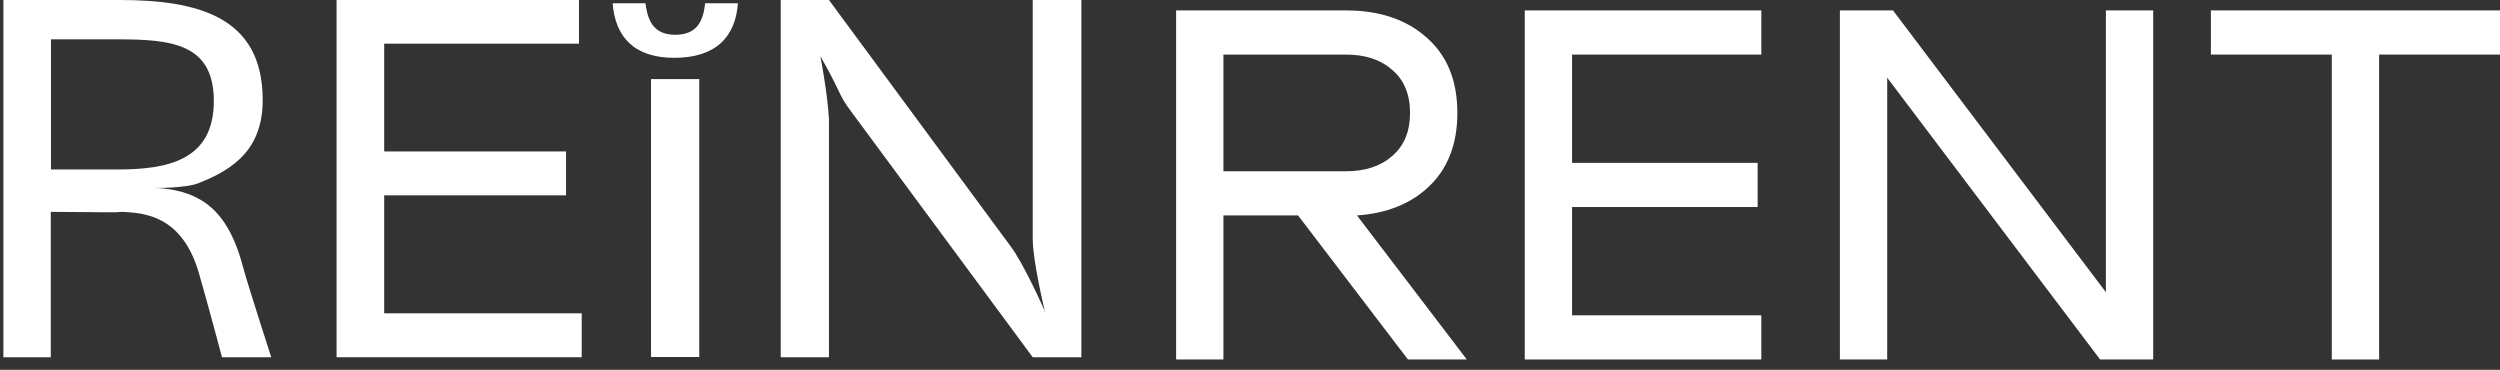 <svg width="169" height="25" viewBox="0 0 169 25" fill="none" xmlns="http://www.w3.org/2000/svg">
<rect x="0" y="0" width="169" height="25" fill="#333333" stroke="none"/>
<path d="M16.445 18.111C16.827 19.492 18.337 24.149 18.337 24.149H15.006C14.201 21.108 13.566 18.875 13.425 18.391C12.268 14.498 9.643 14.395 8.274 14.322C7.991 14.351 7.709 14.351 7.356 14.351C6.439 14.351 4.731 14.322 3.432 14.322V24.149H0.229V0H8.048C13.341 0 17.758 1.102 17.758 6.757C17.758 10.062 15.825 11.443 13.411 12.383C12.536 12.735 10.377 12.706 10.377 12.706C11.322 12.706 12.578 12.941 13.411 13.426C14.766 14.146 15.782 15.556 16.445 18.111ZM3.447 11.457H7.935C11.336 11.457 14.455 10.841 14.455 6.83C14.455 2.938 11.576 2.659 7.935 2.659H3.447V11.457Z" fill="white"/>
<path d="M22.823 24.075V0.073H39.082V2.894H25.914V10.311H38.207V13.132H25.914V21.255H39.251V24.075H22.823Z" fill="white"/>
<path d="M39.012 0.147V2.82H25.985H25.844V2.967V10.253V10.4H25.985H38.137V13.073H25.985H25.844V13.22V21.196V21.343H25.985H39.182V24.017H22.894V0.147H39.012ZM39.153 0H22.753V24.149H39.323V21.181H25.971V13.205H38.264V10.238H25.971V2.952H39.139V0H39.153Z" fill="white"/>
<path d="M47.199 5.421H44.08V24.061H47.199V5.421Z" fill="white"/>
<path d="M47.129 5.494V23.987H44.151V5.494H47.129ZM47.27 5.347H44.01V24.134H47.27V5.347Z" fill="white"/>
<path d="M45.579 3.834C43.095 3.834 41.684 2.615 41.486 0.294H43.561C43.702 1.366 44.069 2.424 45.635 2.424C47.216 2.424 47.583 1.352 47.71 0.294H49.785C49.601 2.644 48.176 3.834 45.579 3.834Z" fill="white"/>
<path d="M49.729 0.368C49.503 2.615 48.12 3.761 45.594 3.761C43.152 3.761 41.797 2.615 41.585 0.368H43.519C43.674 1.44 44.069 2.497 45.664 2.497C47.273 2.497 47.654 1.44 47.81 0.368H49.729ZM49.884 0.221H47.669C47.541 1.352 47.175 2.351 45.65 2.351C44.098 2.351 43.773 1.278 43.632 0.221H41.416C41.585 2.497 42.87 3.908 45.58 3.908C48.388 3.908 49.715 2.497 49.884 0.221Z" fill="white"/>
<path d="M69.855 24.075L57.618 7.506C57.124 6.86 56.983 6.536 56.715 6.008C56.489 5.552 56.193 4.921 55.529 3.775L55.318 3.408L55.402 3.819C55.402 3.848 55.882 6.301 55.981 8.035V24.075H52.862V0.073H56.009L68.246 16.672C69.149 17.861 70.547 21.034 70.561 21.064L70.688 21.02C70.674 20.99 69.869 17.641 69.869 16.143V0.073H73.017V24.075H69.855Z" fill="white"/>
<path d="M72.96 0.147V24.002H69.883L57.66 7.462C57.18 6.816 57.039 6.522 56.771 5.978C56.545 5.508 56.249 4.877 55.586 3.746L55.162 3.026L55.317 3.863C55.317 3.893 55.797 6.346 55.896 8.064V24.031H52.918V0.147H55.981L68.189 16.716C69.079 17.891 70.49 21.064 70.504 21.093L70.772 20.991C70.758 20.961 69.954 17.612 69.954 16.128V0.147H72.96ZM73.101 0H69.812V16.143C69.812 17.656 70.631 21.035 70.631 21.035C70.631 21.035 69.22 17.832 68.302 16.628L56.037 0H52.777V24.149H56.037V8.035C55.938 6.272 55.459 3.804 55.459 3.804C56.884 6.272 56.63 6.346 57.547 7.55L69.812 24.149H73.101V0Z" fill="white"/>
<path d="M149.456 0.704H169.001V3.689H160.828V24.301H157.63V3.689H149.456V0.704Z" fill="white"/>
<path d="M142.358 0.704H145.556V24.301H141.967L127.575 5.253V24.301H124.376V0.704H127.966L142.358 19.752V0.704Z" fill="white"/>
<path d="M119.065 3.689H106.272V11.01H118.816V13.995H106.272V21.316H119.065V24.301H103.073V0.704H119.065V3.689Z" fill="white"/>
<path d="M98.517 7.634C98.517 9.695 97.901 11.33 96.669 12.538C95.437 13.746 93.791 14.421 91.73 14.563L99.157 24.301H95.177L87.749 14.563H82.703V24.301H79.505V0.704H90.983C93.258 0.704 95.082 1.32 96.456 2.552C97.83 3.76 98.517 5.454 98.517 7.634ZM94.111 10.548C94.916 9.861 95.319 8.889 95.319 7.634C95.319 6.378 94.916 5.407 94.111 4.72C93.329 4.033 92.286 3.689 90.983 3.689H82.703V11.578H90.983C92.286 11.578 93.329 11.235 94.111 10.548Z" fill="white"/>
</svg>
